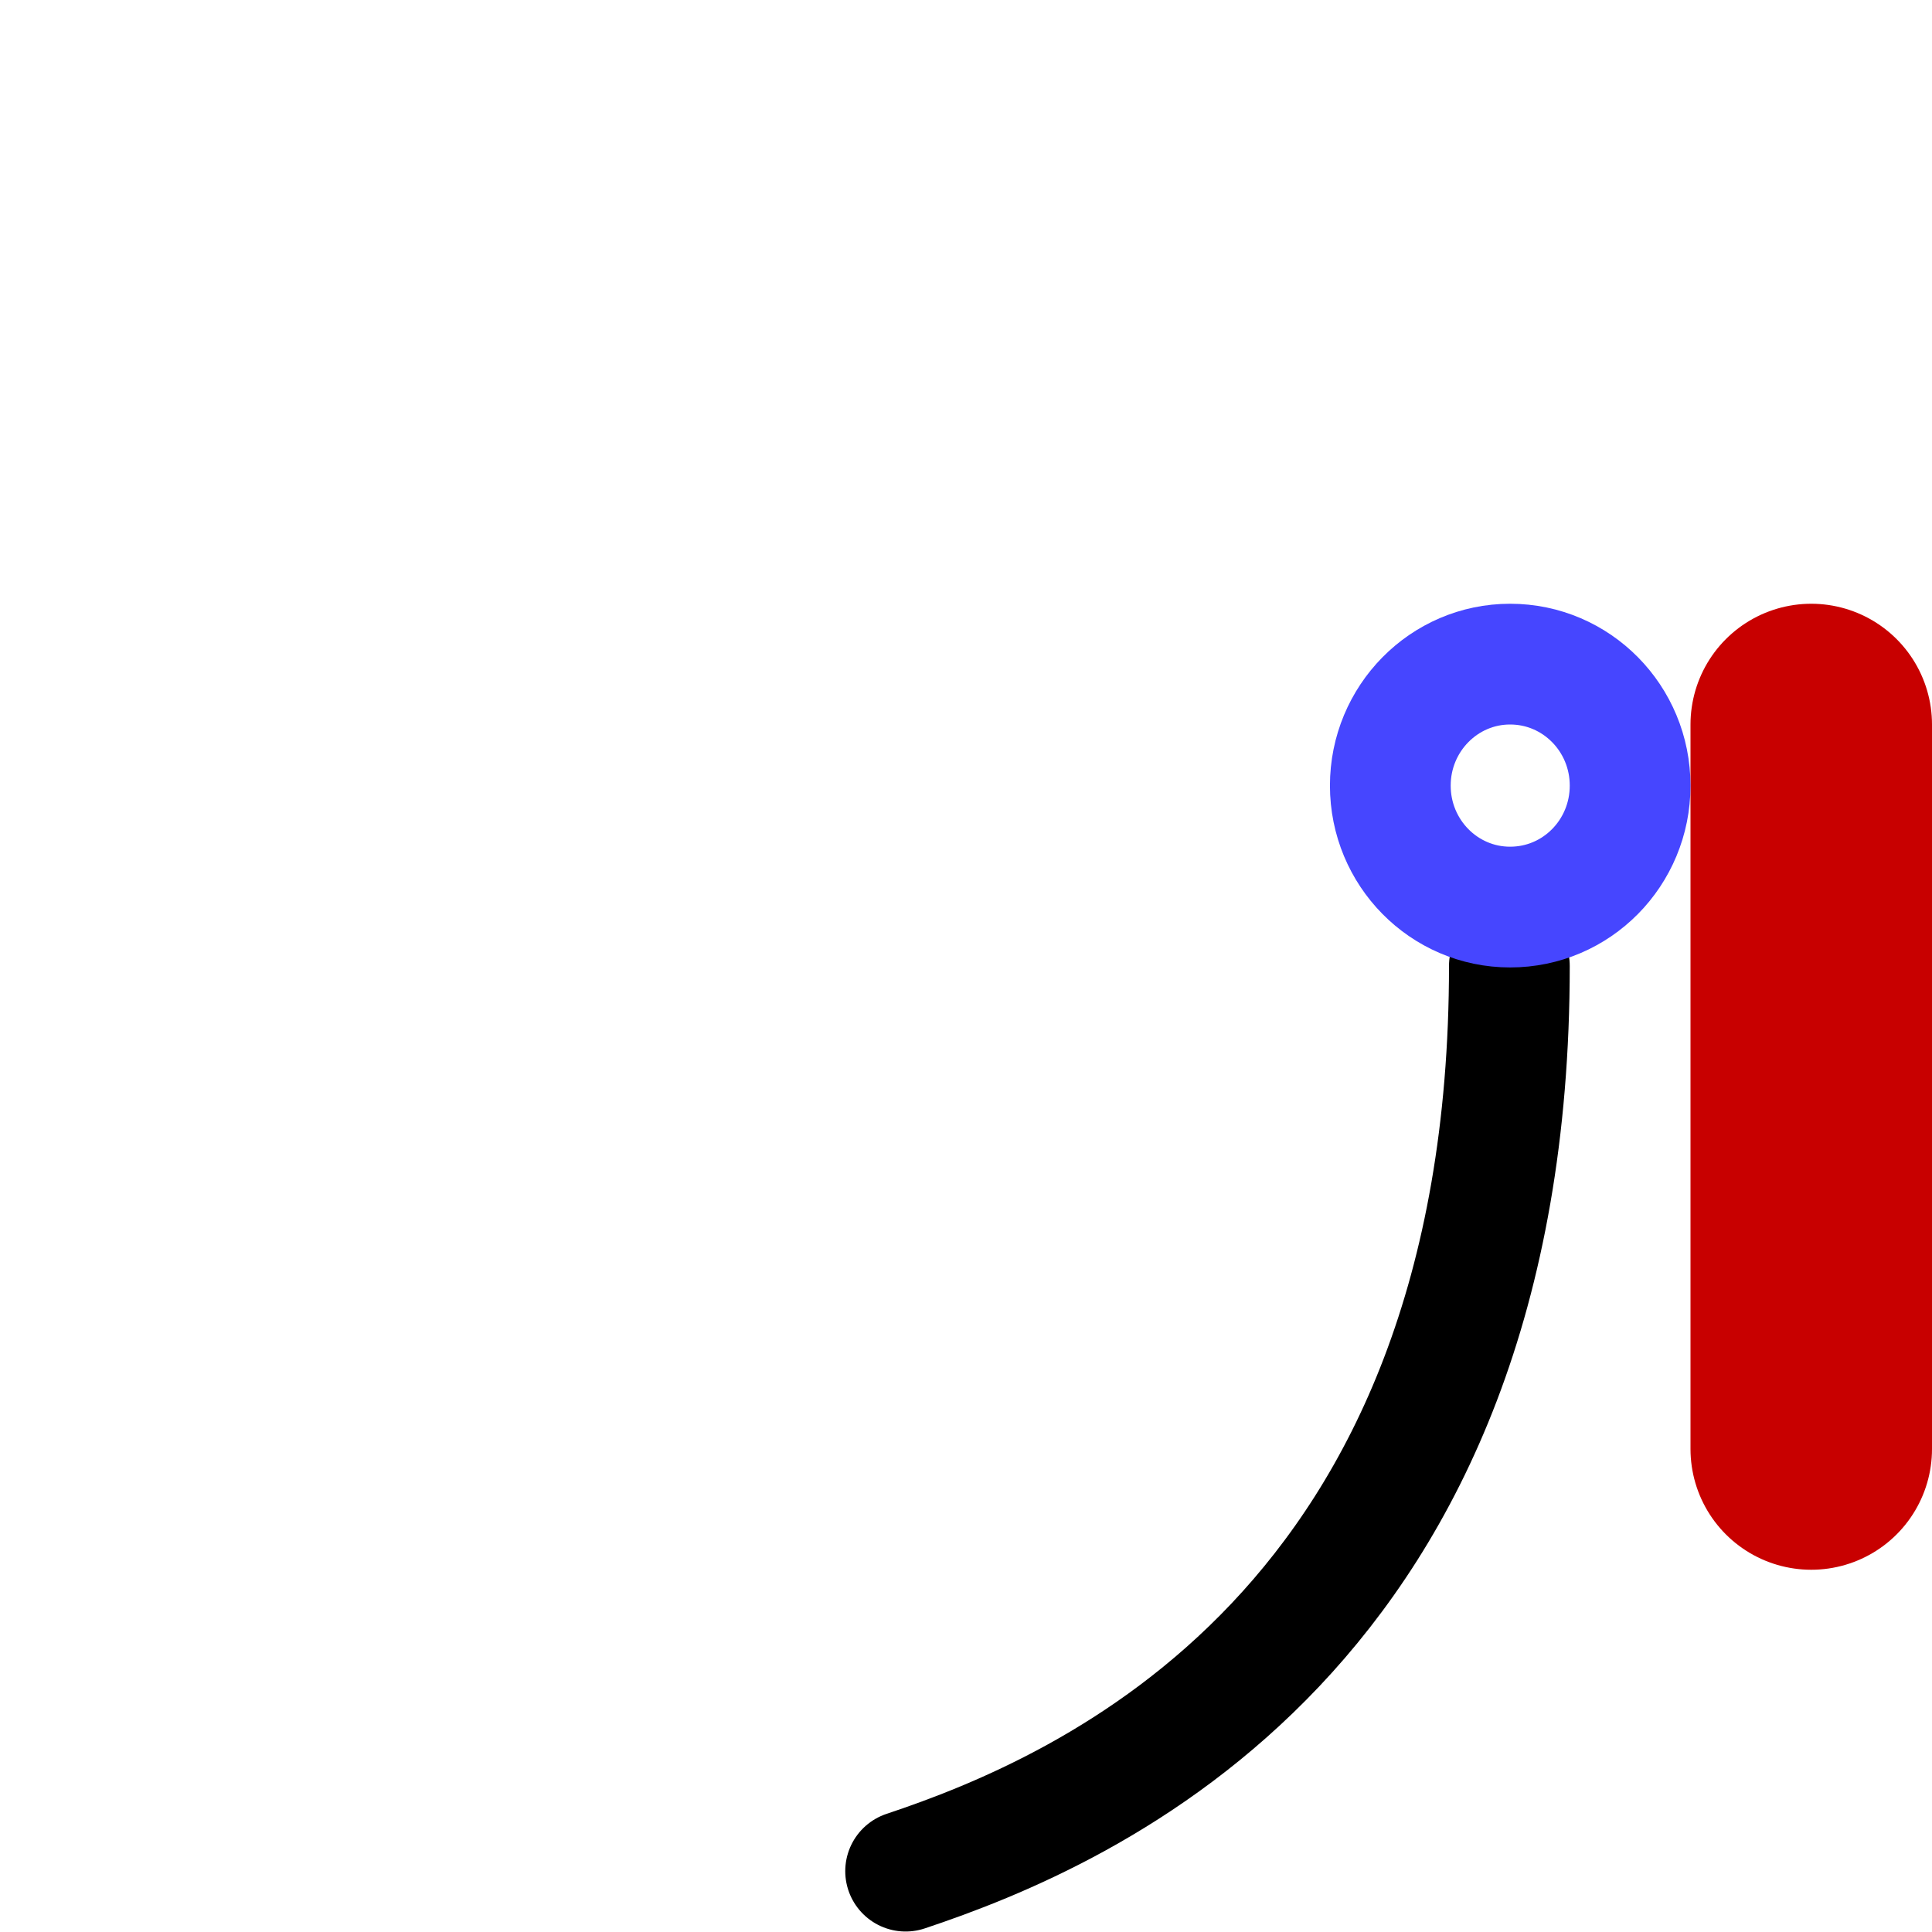 <?xml version="1.0" encoding="utf-8"?>
<!-- Generator: Adobe Illustrator 15.0.0, SVG Export Plug-In . SVG Version: 6.00 Build 0)  -->
<svg version="1.2" baseProfile="tiny"
	 id="svg2816" xmlns:dc="http://purl.org/dc/elements/1.1/" xmlns:cc="http://creativecommons.org/ns#" xmlns:rdf="http://www.w3.org/1999/02/22-rdf-syntax-ns#" xmlns:svg="http://www.w3.org/2000/svg"
	 xmlns="http://www.w3.org/2000/svg" xmlns:xlink="http://www.w3.org/1999/xlink" x="0px" y="0px" width="16px" height="16px"
	 viewBox="0 0 16 16" xml:space="preserve">
<path id="path3" fill="none" stroke="#000000" stroke-linecap="round" stroke-linejoin="round" d="M6.521,11.75"/>
<path id="path5" fill="none" stroke="#000000" stroke-linecap="round" stroke-linejoin="round" d="M6.521,13.75"/>
<path id="path7" fill="none" stroke="#000000" stroke-linecap="round" stroke-linejoin="round" d="M5.522,9.34"/>
<path id="path9" fill="none" stroke="#000000" stroke-linecap="round" stroke-linejoin="round" d="M6.5,13.5"/>
<path id="path11" fill="none" stroke="#000000" stroke-linecap="round" stroke-linejoin="round" d="M8.5,13.5"/>
<path id="path13" fill="none" stroke="#000000" stroke-linecap="round" stroke-linejoin="round" d="M8.5,11.5"/>
<path id="path15" fill="none" stroke="#000000" stroke-linecap="round" stroke-linejoin="round" d="M6.5,11.5"/>
<path id="path17" fill="none" stroke="#000000" stroke-linecap="round" stroke-linejoin="round" d="M7.5,15.496
	c1.5-0.5,5-1.998,5-7.496"/>
<line id="line19" fill="none" stroke="#C80000" stroke-width="2" stroke-linecap="round" stroke-linejoin="round" x1="15" y1="6" x2="15" y2="12"/>
<path id="path4277_1_" fill="none" stroke="#4646FF" stroke-linecap="round" stroke-linejoin="round" d="M13.5,6.506
	c0,0.556-0.443,1.006-0.994,1.006c-0.548,0-0.992-0.45-0.992-1.006c0-0.555,0.444-1.006,0.992-1.006
	C13.057,5.5,13.5,5.951,13.5,6.506z"/>
</svg>

